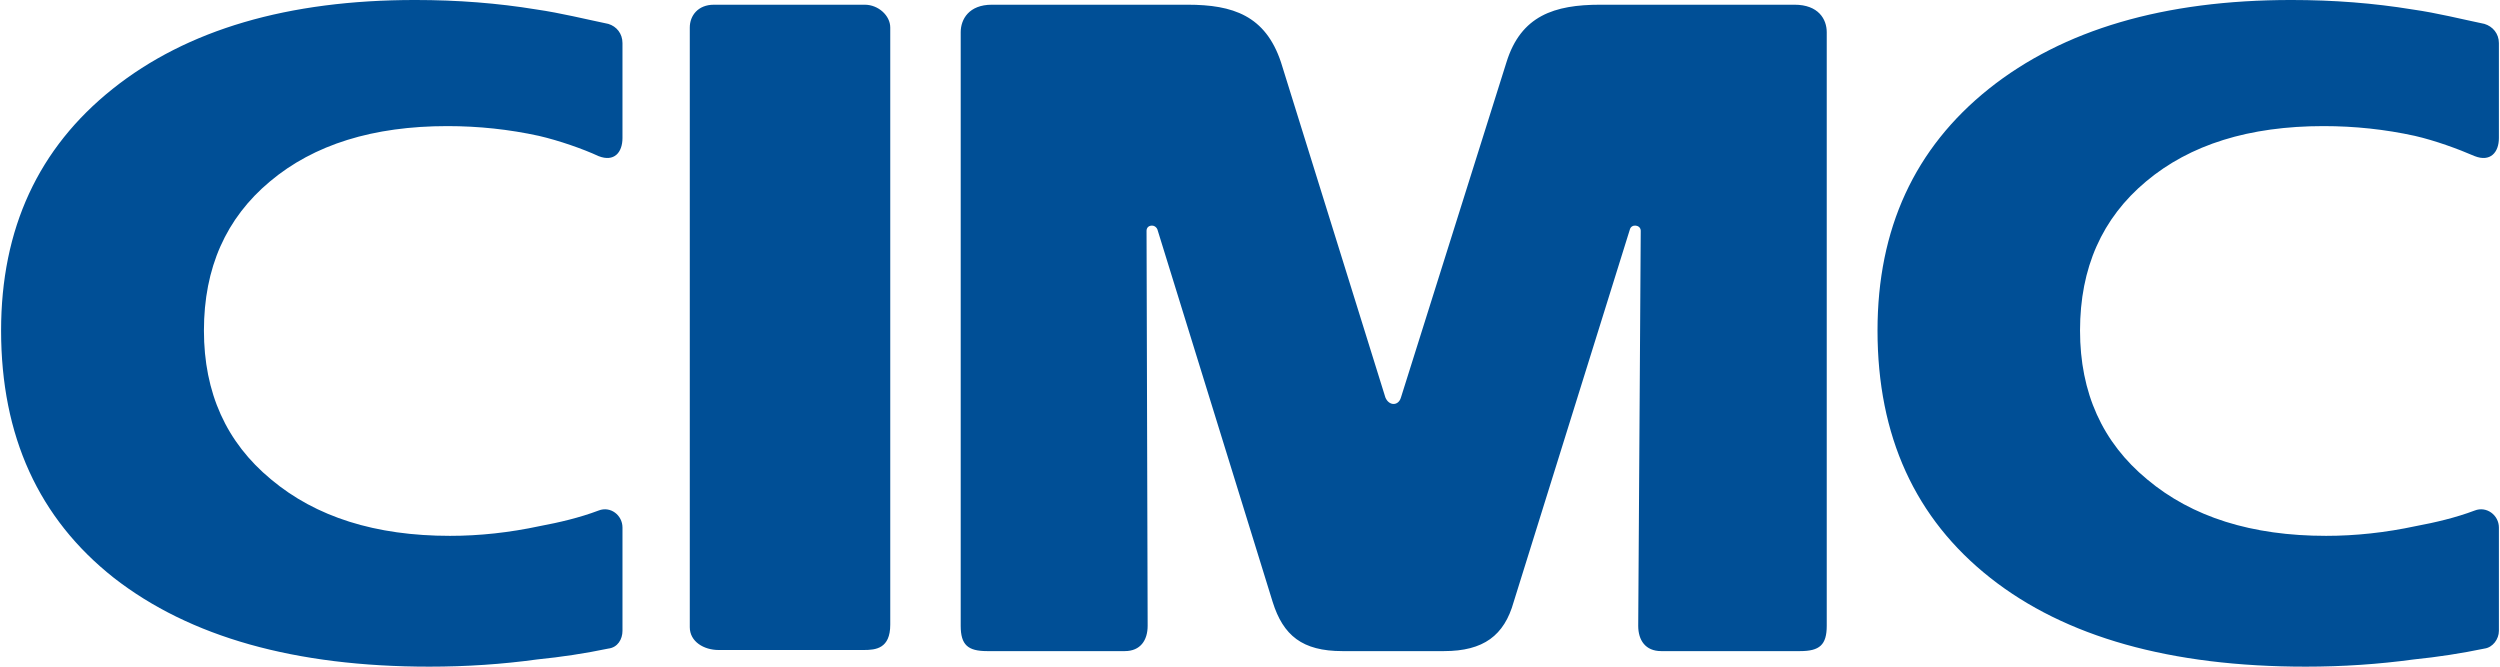 <svg version="1.2" xmlns="http://www.w3.org/2000/svg" viewBox="0 0 1590 424" width="1590" height="424">
	<title>3899</title>
	<defs>
		<clipPath clipPathUnits="userSpaceOnUse" id="cp1">
			<path d="m-864.43-868h9086.76v12347.41h-9086.76z"/>
		</clipPath>
	</defs>
	<style>
		.s0 { fill: #004f96 } 
	</style>
	<g id="Clip-Path: Clip-Path: Page 1" clip-path="url(#cp1)">
		<g id="Clip-Path: Page 1">
			<g id="Page 1">
				<path id="Path 300" class="s0" d="m380.7 99.3c-9.9-4.6-25.1-9.9-38-12.9q-28.4-6.2-58.1-6.2-71 0-112.9 35.2-42 35.1-42 94.8 0 59.4 42.7 94.7 42.8 35.9 113.8 35.9 28.1 0 57.1-6.2c12.3-2.3 25.2-5.3 37.4-9.9 7.6-3 15.2 3 15.2 10.8v65.7c0 5.3-3 10.6-9 11.3q-22.1 4.6-45.2 6.9-33.4 4.6-68.6 4.6-128.2 0-200.7-56.5-71.7-56.6-71.7-157.3 0-97.1 71-153.7 70.9-56.5 192.4-56.5 40.3 0 76.9 6c15.9 2.3 31.4 6.2 45.9 9.2 5.3 1.6 9 6.2 9 12.2v60.4c0 9.2-5.3 15.4-15.2 11.5zm1193.2 0c-10.6-4.6-25.1-9.9-38.1-12.9q-28.3-6.2-58-6.2-71 0-112.9 35.2-42 35.1-42 94.8 0 59.4 42.7 94.7 42.8 35.9 113.8 35.9 28.1 0 57.1-6.2c12.3-2.3 25.2-5.3 37.4-9.9 7.6-3 15.4 3 15.4 10.8v65.7c0 5.3-3.9 10.6-9.2 11.3q-22.1 4.6-44.9 6.9-33.7 4.6-68.7 4.6-129.1 0-200.7-56.5-71.7-56.6-71.7-157.3 0-97.1 70.8-153.7 70.9-56.5 192.4-56.5 40.3 0 76.9 6c16.2 2.3 31.4 6.2 45.9 9.2 5.3 1.6 9.2 6.2 9.2 12.2v60.4c0 9.2-5.5 15.4-15.4 11.5zm-1023.9-96.3c8.6 0 16.2 6.9 16.2 14.5v379.8c0 15.2-9.2 16.1-16.8 16.1h-92.4c-9.3 0-18.3-5.3-18.3-14.5v-381.4c0-7.6 5.3-14.5 15.3-14.5zm303.7 411.1c-25.4 0-37.6-9.9-44.3-31.3l-73.3-236.9c-1.6-3.7-6.9-3-6.9 0.9l0.7 251.2c0 9.2-4.6 16.1-14.5 16.1h-87.6c-12.2 0-16.8-3.9-16.8-16.1v-377.5c0-8.3 5.3-17.5 19.8-17.5h124.5c28.8 0 49.5 6.9 59.4 36.6l66.4 213.2c2.3 5.5 8.3 5.5 9.9 0l67.1-213.2c9.2-29.7 30.6-36.6 59.6-36.6h123.6c15.2 0 20.5 9.2 20.5 17.5v377.5c0 12.2-4.6 16.1-16.9 16.1h-88.4c-10 0-14.6-6.9-14.6-16.1l1.6-251.2c0-3.9-5.9-4.6-6.9-0.9l-73.9 236.9c-6 21.4-19.2 31.3-44.3 31.3z"/>
			</g>
		</g>
	</g>
</svg>
